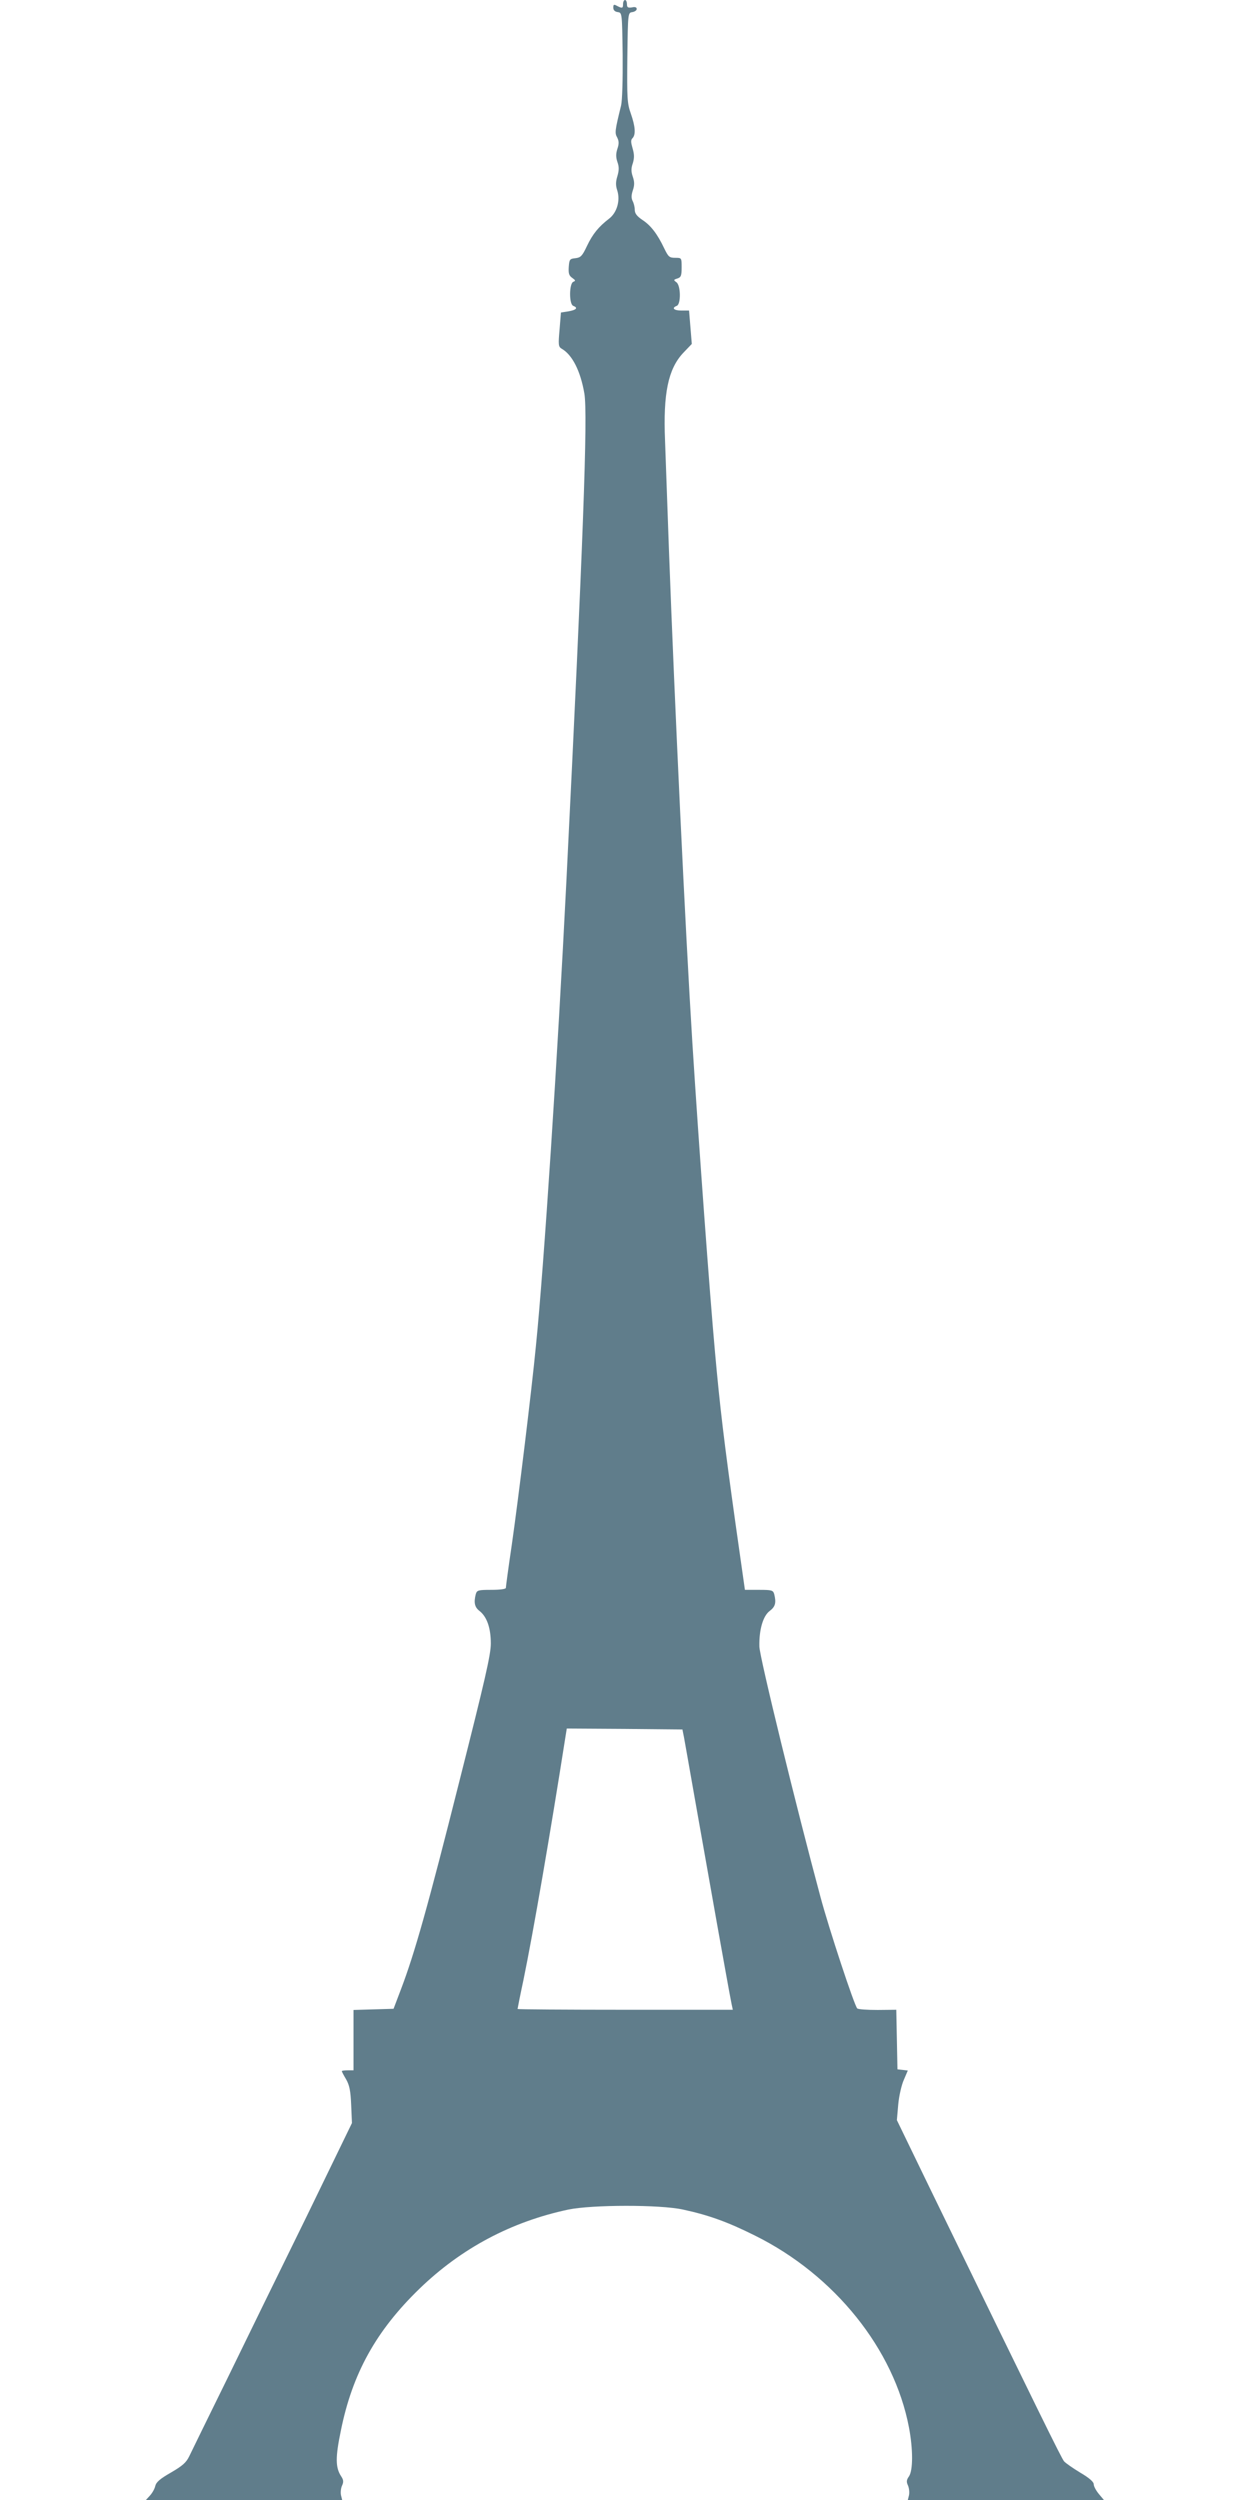 <?xml version="1.0" standalone="no"?>
<!DOCTYPE svg PUBLIC "-//W3C//DTD SVG 20010904//EN"
 "http://www.w3.org/TR/2001/REC-SVG-20010904/DTD/svg10.dtd">
<svg version="1.0" xmlns="http://www.w3.org/2000/svg"
 width="640pt" height="1280pt" viewBox="0 0 640 1280"
 preserveAspectRatio="xMidYMid meet">
<g transform="translate(0,1280) scale(0.1,-0.1)"
fill="#607d8b" stroke="none">
<path d="M3190 12780 c0 -23 -4 -24 -31 -10 -16 9 -19 7 -19 -9 0 -13 8 -21
23 -23 22 -3 22 -4 25 -218 1 -130 -2 -233 -8 -260 -32 -130 -33 -141 -20
-164 9 -18 10 -32 1 -58 -8 -25 -8 -43 0 -67 9 -25 9 -42 0 -73 -9 -29 -9 -48
-1 -72 17 -52 -1 -115 -42 -146 -53 -41 -83 -77 -113 -140 -24 -51 -32 -59
-59 -62 -29 -3 -31 -6 -34 -45 -2 -33 1 -44 18 -56 17 -12 18 -15 5 -20 -21
-9 -22 -115 0 -123 26 -10 16 -21 -24 -28 l-39 -6 -7 -87 c-7 -78 -6 -88 10
-98 55 -31 97 -114 117 -230 18 -107 -6 -760 -92 -2495 -45 -901 -115 -1975
-156 -2380 -22 -228 -90 -785 -124 -1022 -17 -114 -30 -212 -30 -218 0 -6 -30
-10 -74 -10 -68 0 -74 -2 -80 -22 -11 -43 -6 -67 19 -86 38 -30 58 -87 58
-167 0 -57 -30 -187 -161 -705 -161 -640 -229 -881 -299 -1065 l-38 -100 -103
-3 -102 -3 0 -154 0 -155 -30 0 c-16 0 -30 -2 -30 -4 0 -3 10 -22 22 -42 17
-30 23 -58 26 -131 l4 -93 -232 -478 c-129 -262 -312 -637 -407 -832 -96 -195
-183 -373 -194 -396 -16 -33 -35 -49 -93 -83 -56 -32 -76 -49 -81 -69 -3 -15
-16 -37 -27 -49 l-21 -23 502 0 503 0 -6 24 c-3 14 -1 36 5 49 9 19 8 30 -4
48 -30 45 -30 98 -2 233 59 294 181 513 403 728 214 207 470 343 762 405 121
25 469 26 587 0 130 -28 228 -63 368 -133 408 -202 713 -582 789 -983 21 -111
21 -219 0 -250 -13 -18 -14 -28 -5 -47 6 -14 8 -36 5 -50 l-6 -24 502 0 502 0
-26 31 c-14 17 -26 39 -26 49 0 13 -23 33 -69 60 -38 23 -75 49 -83 58 -13 15
-126 245 -684 1392 l-172 355 7 80 c4 44 17 101 29 127 l20 47 -26 3 -27 3 -3
153 -3 152 -95 -1 c-53 0 -100 3 -105 8 -15 15 -145 409 -188 570 -121 449
-313 1233 -313 1283 -2 86 19 157 53 182 29 22 34 42 23 86 -6 20 -12 22 -78
22 l-72 0 -48 338 c-59 422 -80 599 -105 877 -27 297 -83 1062 -116 1585 -36
575 -91 1742 -120 2525 -8 226 -17 478 -20 560 -10 240 16 365 92 447 l45 47
-7 86 -7 85 -39 0 c-39 0 -52 13 -24 24 22 8 21 105 -2 121 -15 11 -15 13 5
19 19 6 22 15 22 57 0 49 0 49 -33 49 -30 0 -35 5 -56 48 -35 74 -69 118 -112
146 -28 19 -39 33 -39 52 0 14 -5 34 -11 45 -7 14 -7 30 1 54 9 26 9 44 0 70
-9 26 -9 44 0 69 8 27 8 45 -1 76 -9 31 -10 43 -1 52 18 18 15 60 -8 126 -19
53 -20 80 -18 288 3 229 3 229 26 232 12 2 22 9 22 16 0 9 -9 12 -25 8 -20 -3
-25 0 -25 17 0 11 -4 21 -10 21 -5 0 -10 -9 -10 -20z m312 -8875 c4 -22 28
-157 53 -300 118 -666 138 -779 161 -905 13 -74 27 -147 30 -162 l6 -28 -551
0 c-303 0 -551 2 -551 4 0 2 13 69 30 148 51 248 137 747 216 1251 l6 37 296
-2 296 -3 8 -40z"/>
</g>
</svg>
